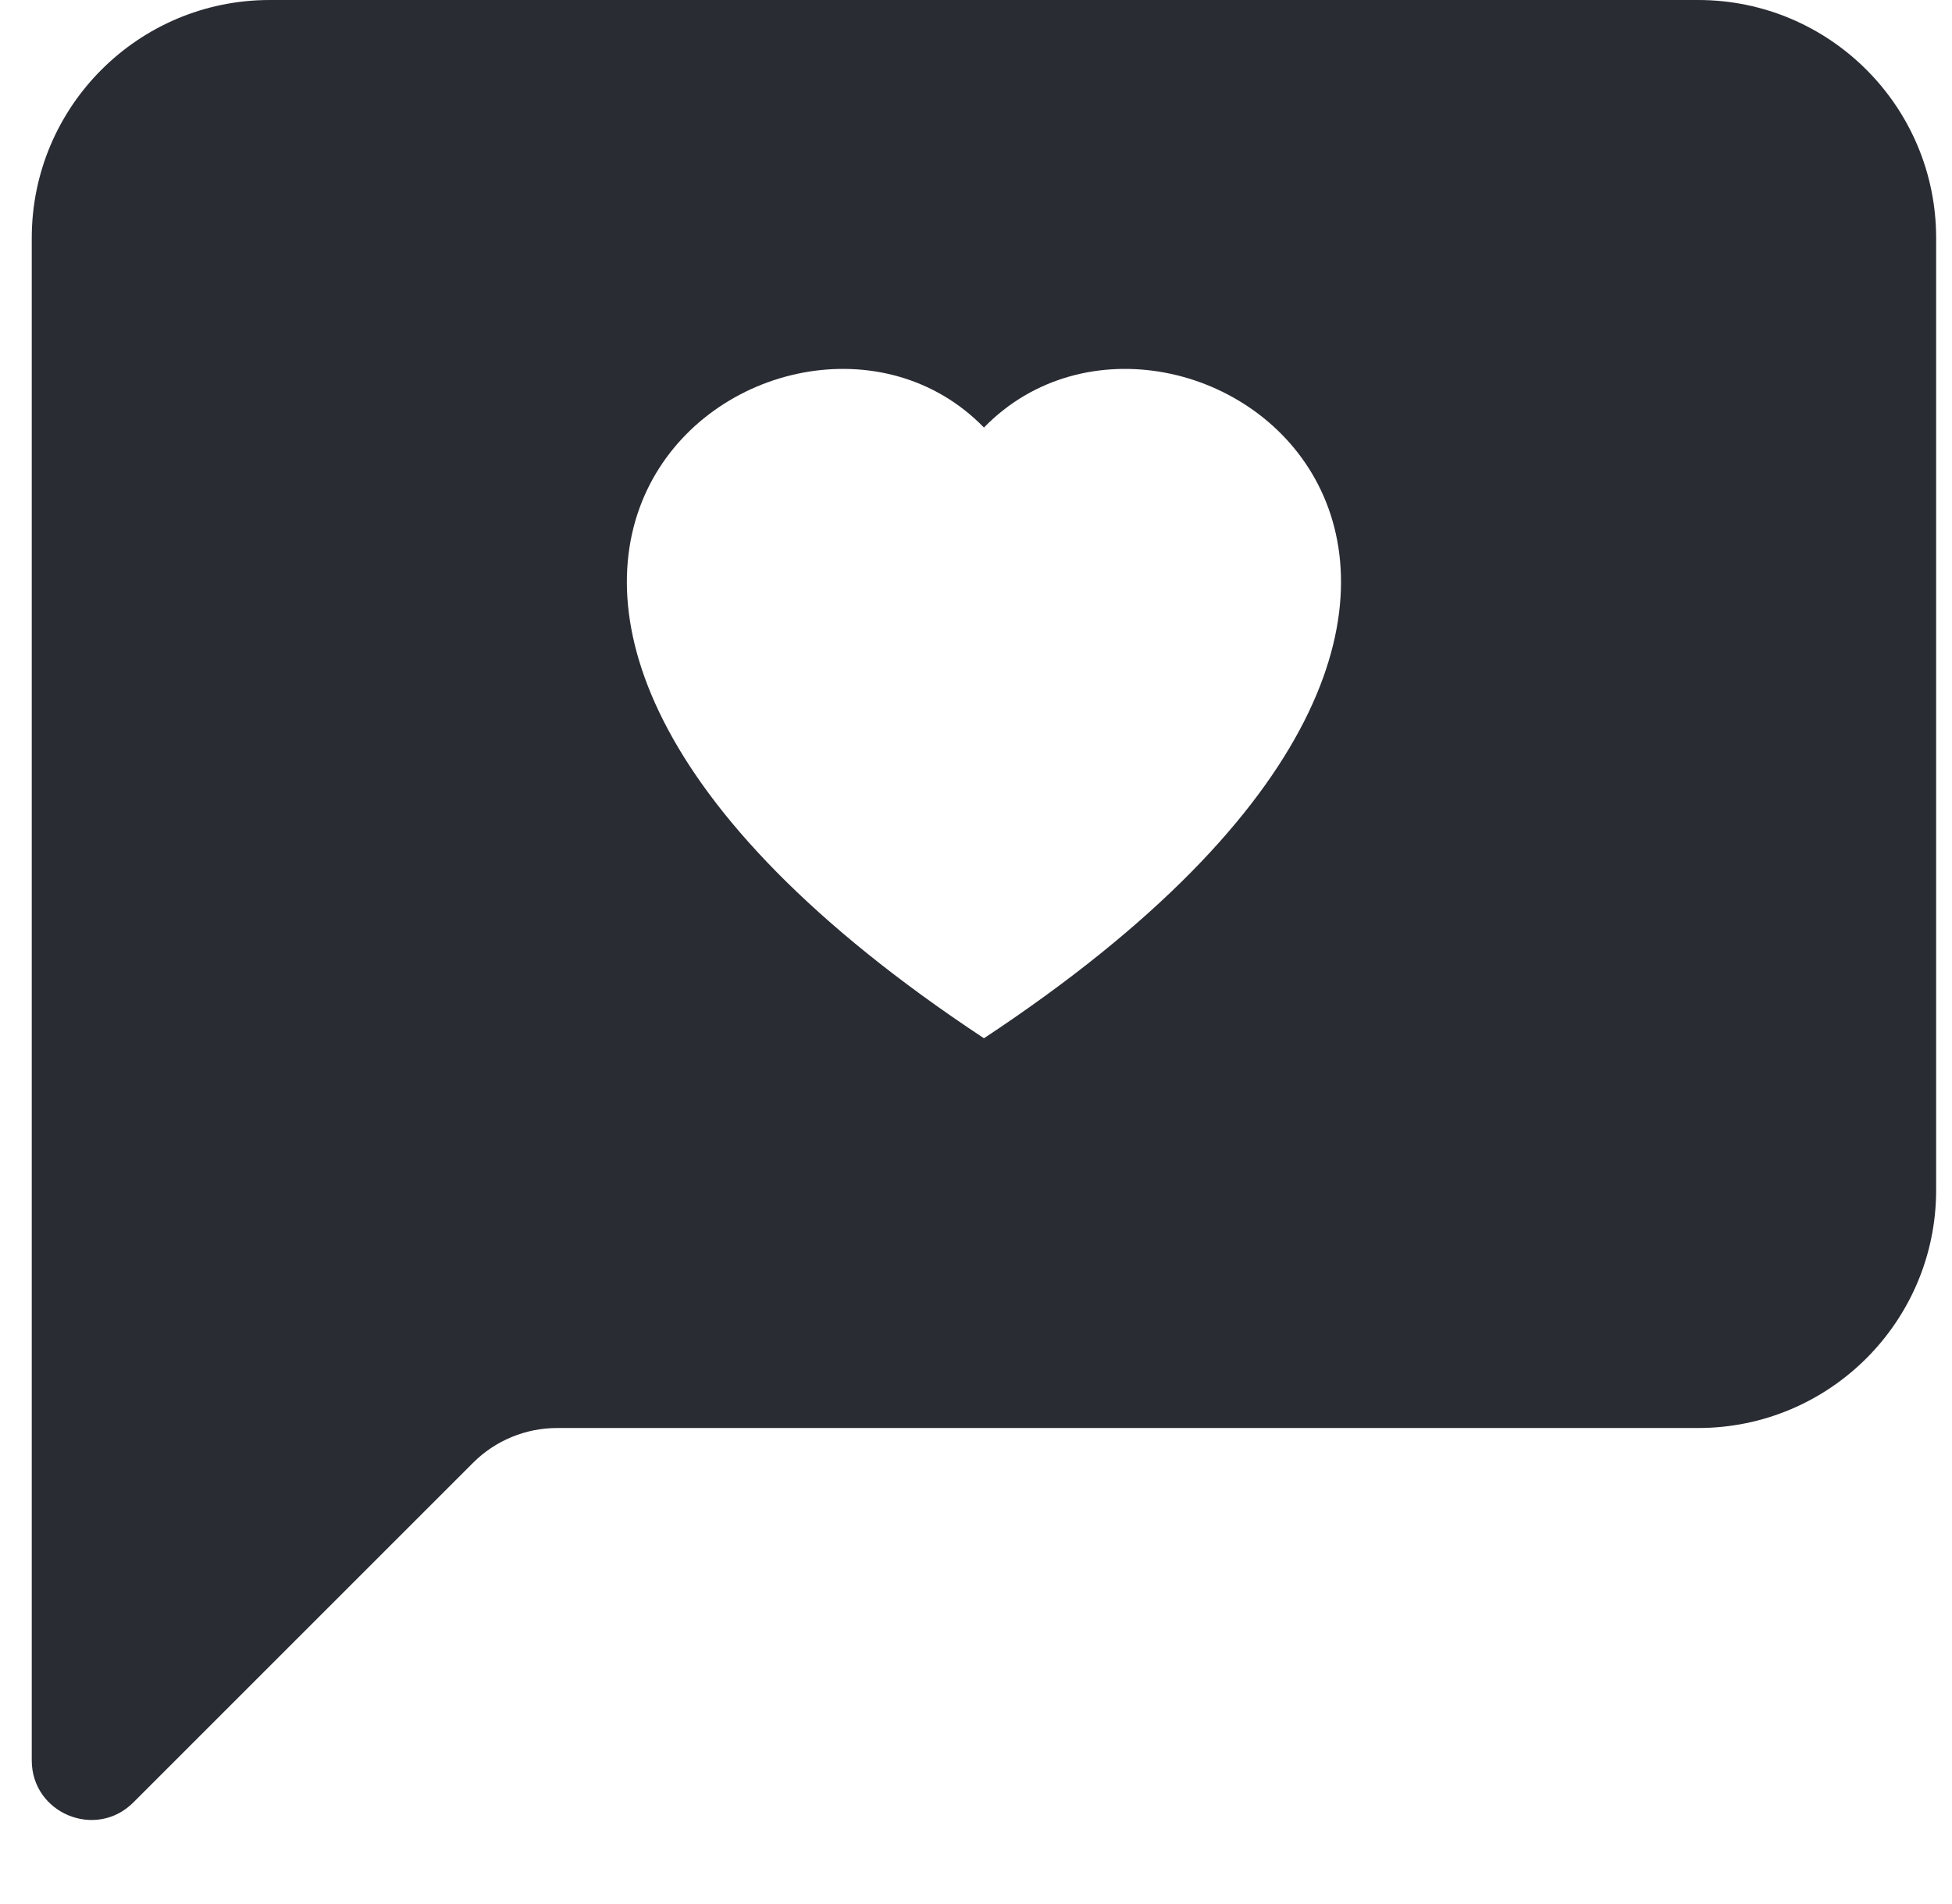 <svg width="41" height="40" viewBox="0 0 41 40" fill="none" xmlns="http://www.w3.org/2000/svg">
<path d="M5.667 0C2.905 0 0.667 2.239 0.667 5V36.982C0.667 38.096 2.013 38.654 2.801 37.866L9.935 30.732C10.403 30.263 11.039 30 11.702 30H35.667C38.428 30 40.667 27.761 40.667 25V5C40.667 2.239 38.428 0 35.667 0H5.667ZM20.667 8.982C24.828 4.705 35.23 12.19 20.667 21.812C6.103 12.19 16.506 4.705 20.667 8.982Z" fill="#292C33"/>
</svg>
